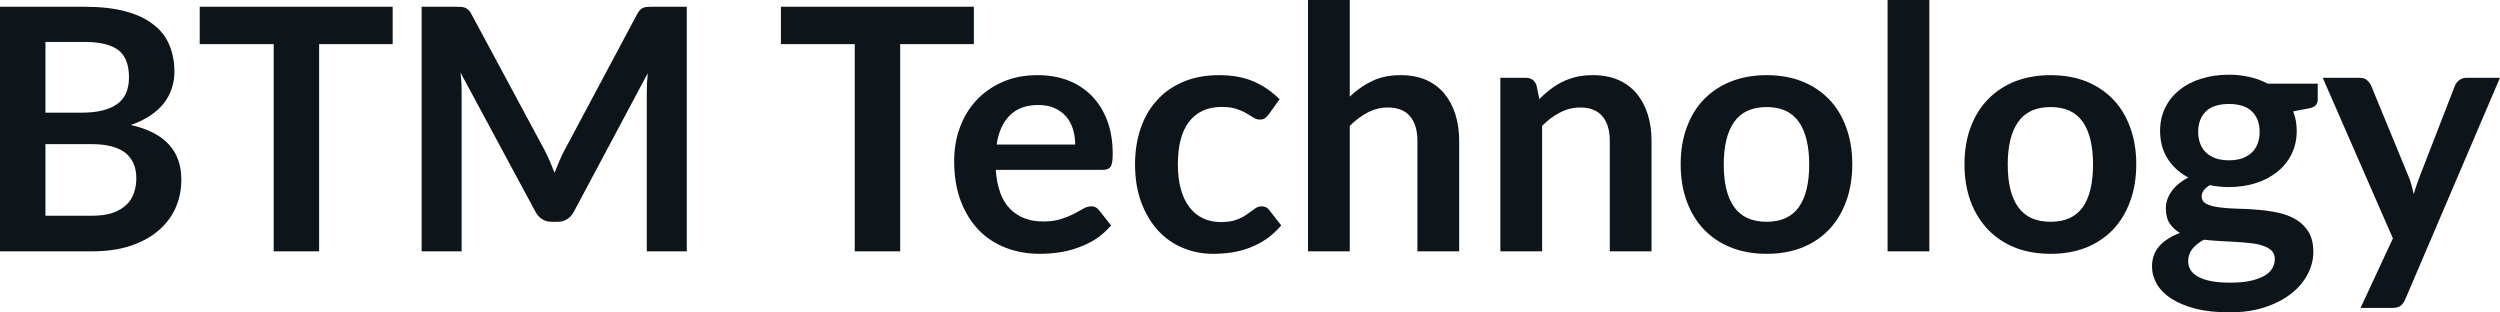<svg fill="#0d141a" viewBox="0 0 169.993 21.24" height="100%" width="100%" xmlns="http://www.w3.org/2000/svg"><path preserveAspectRatio="none" d="M6.28 17.09L0 17.09L0 0.46L5.74 0.46Q7.37 0.46 8.53 0.77Q9.68 1.08 10.42 1.66Q11.17 2.23 11.51 3.05Q11.86 3.86 11.86 4.89L11.86 4.89Q11.86 5.47 11.68 6.01Q11.51 6.54 11.15 7.01Q10.79 7.47 10.23 7.85Q9.67 8.23 8.90 8.50L8.90 8.50Q12.33 9.27 12.33 12.20L12.33 12.20Q12.33 13.26 11.93 14.16Q11.52 15.05 10.75 15.70Q9.98 16.35 8.86 16.72Q7.73 17.09 6.28 17.09L6.28 17.09ZM6.22 9.80L3.09 9.80L3.09 14.67L6.23 14.67Q7.10 14.67 7.68 14.47Q8.26 14.26 8.61 13.91Q8.96 13.57 9.11 13.11Q9.27 12.65 9.27 12.13L9.27 12.13Q9.27 11.59 9.10 11.16Q8.92 10.73 8.56 10.42Q8.19 10.12 7.61 9.96Q7.04 9.80 6.22 9.80L6.22 9.80ZM3.09 2.85L3.09 7.66L5.57 7.66Q7.14 7.66 7.96 7.08Q8.77 6.51 8.77 5.26L8.77 5.26Q8.77 3.96 8.04 3.40Q7.30 2.85 5.74 2.85L5.74 2.85L3.09 2.85ZM13.58 0.46L26.70 0.46L26.70 3.00L21.70 3.00L21.70 17.09L18.61 17.09L18.61 3.00L13.58 3.00L13.58 0.46ZM37.02 10.19L37.02 10.19Q37.21 10.56 37.38 10.95Q37.55 11.35 37.71 11.75L37.71 11.75Q37.87 11.34 38.04 10.94Q38.21 10.53 38.41 10.17L38.41 10.17L43.33 0.95Q43.42 0.78 43.52 0.68Q43.62 0.57 43.74 0.53Q43.86 0.48 44.01 0.47Q44.16 0.46 44.37 0.46L44.37 0.46L46.70 0.46L46.70 17.09L43.98 17.09L43.98 6.35Q43.98 6.05 43.99 5.69Q44.01 5.34 44.05 4.97L44.05 4.97L39.02 14.40Q38.85 14.72 38.57 14.90Q38.30 15.08 37.93 15.08L37.93 15.08L37.50 15.08Q37.13 15.08 36.86 14.90Q36.58 14.72 36.41 14.40L36.41 14.40L31.31 4.93Q31.36 5.31 31.38 5.68Q31.39 6.04 31.39 6.35L31.39 6.35L31.39 17.09L28.67 17.09L28.67 0.46L31.00 0.46Q31.21 0.46 31.36 0.47Q31.51 0.48 31.63 0.53Q31.75 0.57 31.86 0.68Q31.96 0.78 32.05 0.95L32.05 0.95L37.02 10.19ZM53.10 0.46L66.22 0.46L66.22 3.00L61.21 3.00L61.21 17.09L58.12 17.09L58.12 3.00L53.10 3.00L53.10 0.46ZM70.55 5.11L70.55 5.11Q71.67 5.11 72.61 5.46Q73.54 5.82 74.22 6.50Q74.90 7.19 75.28 8.18Q75.66 9.18 75.66 10.45L75.66 10.45Q75.66 10.78 75.63 10.99Q75.60 11.20 75.53 11.32Q75.45 11.44 75.32 11.49Q75.20 11.55 75.00 11.55L75.00 11.55L67.71 11.55Q67.84 13.36 68.69 14.21Q69.54 15.06 70.94 15.06L70.94 15.06Q71.63 15.06 72.13 14.90Q72.63 14.74 73.01 14.55Q73.38 14.35 73.66 14.19Q73.94 14.03 74.21 14.03L74.21 14.03Q74.38 14.03 74.51 14.10Q74.63 14.17 74.73 14.29L74.73 14.29L75.55 15.33Q75.08 15.88 74.50 16.26Q73.91 16.63 73.27 16.85Q72.63 17.08 71.97 17.17Q71.31 17.26 70.69 17.26L70.69 17.26Q69.46 17.26 68.40 16.85Q67.34 16.45 66.56 15.65Q65.78 14.85 65.33 13.67Q64.88 12.49 64.88 10.94L64.88 10.94Q64.88 9.73 65.27 8.67Q65.66 7.60 66.40 6.81Q67.13 6.03 68.18 5.57Q69.23 5.11 70.55 5.11ZM70.61 7.14L70.61 7.14Q69.37 7.14 68.67 7.84Q67.96 8.54 67.77 9.83L67.77 9.83L73.11 9.83Q73.11 9.28 72.96 8.79Q72.81 8.30 72.50 7.93Q72.19 7.57 71.71 7.35Q71.24 7.14 70.61 7.14ZM87.01 6.75L86.26 7.79Q86.13 7.95 86.01 8.04Q85.89 8.13 85.66 8.13L85.66 8.13Q85.44 8.13 85.24 8.00Q85.03 7.87 84.74 7.70Q84.46 7.53 84.06 7.40Q83.66 7.27 83.08 7.27L83.08 7.27Q82.33 7.27 81.76 7.54Q81.20 7.81 80.83 8.31Q80.45 8.82 80.27 9.54Q80.09 10.26 80.09 11.17L80.09 11.17Q80.09 12.11 80.29 12.85Q80.49 13.58 80.87 14.08Q81.25 14.58 81.79 14.84Q82.33 15.10 83.01 15.10L83.01 15.10Q83.69 15.10 84.11 14.93Q84.52 14.77 84.81 14.56Q85.10 14.36 85.31 14.20Q85.53 14.03 85.79 14.03L85.79 14.03Q86.13 14.03 86.31 14.29L86.31 14.29L87.12 15.33Q86.65 15.88 86.10 16.26Q85.55 16.63 84.96 16.85Q84.36 17.08 83.73 17.17Q83.10 17.26 82.48 17.26L82.48 17.26Q81.39 17.26 80.42 16.85Q79.45 16.45 78.73 15.66Q78.02 14.88 77.60 13.75Q77.18 12.62 77.18 11.17L77.18 11.17Q77.18 9.87 77.55 8.76Q77.92 7.65 78.65 6.84Q79.37 6.03 80.44 5.57Q81.51 5.11 82.90 5.11L82.90 5.11Q84.23 5.11 85.22 5.53Q86.22 5.96 87.01 6.75L87.01 6.75ZM91.78 17.09L88.94 17.09L88.94 0L91.78 0L91.78 6.57Q92.47 5.91 93.30 5.51Q94.13 5.11 95.24 5.11L95.24 5.11Q96.21 5.11 96.96 5.43Q97.70 5.76 98.20 6.35Q98.70 6.95 98.96 7.77Q99.22 8.59 99.22 9.58L99.22 9.58L99.22 17.09L96.38 17.09L96.38 9.58Q96.38 8.50 95.88 7.91Q95.38 7.31 94.38 7.31L94.38 7.31Q93.64 7.31 93.00 7.65Q92.36 7.98 91.78 8.56L91.78 8.56L91.78 17.09ZM104.86 17.09L102.02 17.09L102.02 5.29L103.75 5.29Q104.30 5.29 104.48 5.81L104.48 5.81L104.67 6.74Q105.03 6.37 105.43 6.07Q105.82 5.77 106.27 5.55Q106.71 5.34 107.21 5.22Q107.72 5.11 108.32 5.11L108.32 5.11Q109.28 5.11 110.03 5.43Q110.78 5.76 111.28 6.35Q111.78 6.95 112.04 7.77Q112.30 8.59 112.30 9.58L112.30 9.58L112.30 17.09L109.46 17.09L109.46 9.58Q109.46 8.50 108.96 7.91Q108.46 7.31 107.46 7.31L107.46 7.31Q106.72 7.31 106.08 7.65Q105.43 7.98 104.86 8.56L104.86 8.56L104.86 17.09ZM120.13 5.11L120.13 5.11Q121.45 5.11 122.53 5.53Q123.60 5.96 124.36 6.74Q125.12 7.52 125.53 8.65Q125.95 9.77 125.95 11.17L125.95 11.17Q125.95 12.57 125.53 13.70Q125.12 14.82 124.36 15.62Q123.60 16.41 122.53 16.84Q121.45 17.26 120.13 17.26L120.13 17.26Q118.81 17.26 117.73 16.84Q116.64 16.41 115.88 15.62Q115.11 14.82 114.70 13.70Q114.28 12.57 114.28 11.17L114.28 11.17Q114.28 9.77 114.70 8.65Q115.11 7.52 115.88 6.74Q116.64 5.96 117.73 5.53Q118.81 5.11 120.13 5.11ZM120.13 15.08L120.13 15.08Q121.60 15.08 122.31 14.09Q123.02 13.10 123.02 11.19L123.02 11.19Q123.02 9.28 122.31 8.28Q121.60 7.28 120.13 7.28L120.13 7.28Q118.63 7.28 117.92 8.29Q117.21 9.29 117.21 11.19L117.21 11.19Q117.21 13.09 117.92 14.08Q118.63 15.08 120.13 15.08ZM128.35 0L131.19 0L131.19 17.09L128.35 17.09L128.35 0ZM139.44 5.11L139.44 5.11Q140.76 5.11 141.84 5.53Q142.91 5.96 143.67 6.74Q144.43 7.52 144.84 8.65Q145.26 9.77 145.26 11.17L145.26 11.17Q145.26 12.57 144.84 13.70Q144.43 14.82 143.67 15.62Q142.91 16.41 141.84 16.84Q140.76 17.26 139.44 17.26L139.44 17.26Q138.11 17.26 137.03 16.84Q135.95 16.41 135.19 15.62Q134.42 14.82 134.00 13.70Q133.58 12.57 133.58 11.17L133.58 11.17Q133.58 9.77 134.00 8.65Q134.42 7.52 135.19 6.74Q135.95 5.96 137.03 5.53Q138.11 5.11 139.44 5.11ZM139.44 15.08L139.44 15.08Q140.91 15.08 141.62 14.09Q142.32 13.10 142.32 11.19L142.32 11.19Q142.32 9.28 141.62 8.28Q140.91 7.28 139.44 7.28L139.44 7.28Q137.94 7.28 137.23 8.29Q136.52 9.29 136.52 11.19L136.52 11.19Q136.52 13.09 137.23 14.08Q137.94 15.08 139.44 15.08ZM151.56 5.08L151.56 5.08Q152.32 5.08 152.98 5.24Q153.65 5.39 154.20 5.69L154.20 5.69L157.60 5.69L157.60 6.75Q157.60 7.01 157.46 7.16Q157.32 7.31 156.99 7.37L156.99 7.37L155.93 7.57Q156.04 7.87 156.11 8.20Q156.17 8.53 156.17 8.90L156.17 8.90Q156.17 9.77 155.82 10.48Q155.47 11.19 154.85 11.68Q154.24 12.18 153.39 12.45Q152.55 12.72 151.56 12.72L151.56 12.72Q150.89 12.72 150.26 12.59L150.26 12.59Q149.71 12.93 149.71 13.34L149.71 13.34Q149.71 13.70 150.03 13.86Q150.36 14.03 150.90 14.10Q151.43 14.17 152.11 14.19Q152.79 14.20 153.50 14.26Q154.22 14.32 154.89 14.46Q155.57 14.60 156.11 14.92Q156.64 15.23 156.97 15.76Q157.30 16.30 157.30 17.13L157.30 17.13Q157.30 17.92 156.91 18.65Q156.53 19.39 155.80 19.96Q155.07 20.54 154.01 20.89Q152.95 21.24 151.59 21.24L151.59 21.24Q150.25 21.24 149.26 20.98Q148.27 20.72 147.62 20.29Q146.97 19.86 146.65 19.30Q146.33 18.73 146.33 18.12L146.33 18.12Q146.33 17.30 146.83 16.73Q147.34 16.17 148.23 15.84L148.23 15.84Q147.80 15.59 147.53 15.19Q147.27 14.79 147.27 14.14L147.27 14.14Q147.27 13.88 147.36 13.60Q147.45 13.32 147.64 13.04Q147.83 12.76 148.12 12.52Q148.41 12.27 148.80 12.07L148.80 12.07Q147.90 11.59 147.39 10.79Q146.88 9.98 146.88 8.90L146.88 8.90Q146.88 8.03 147.23 7.32Q147.58 6.61 148.21 6.11Q148.83 5.61 149.69 5.35Q150.55 5.08 151.56 5.08ZM154.68 17.62L154.68 17.62Q154.68 17.27 154.47 17.05Q154.26 16.84 153.90 16.72Q153.55 16.59 153.07 16.54Q152.59 16.48 152.06 16.45Q151.52 16.42 150.95 16.39Q150.39 16.36 149.86 16.30L149.86 16.30Q149.37 16.56 149.08 16.92Q148.79 17.28 148.79 17.76L148.79 17.76Q148.79 18.07 148.94 18.34Q149.10 18.61 149.44 18.80Q149.78 19.00 150.32 19.11Q150.86 19.22 151.64 19.22L151.64 19.22Q152.43 19.22 153.01 19.10Q153.58 18.97 153.96 18.76Q154.33 18.55 154.50 18.26Q154.68 17.96 154.68 17.62ZM151.56 10.90L151.56 10.90Q152.09 10.90 152.48 10.76Q152.87 10.61 153.13 10.36Q153.39 10.11 153.52 9.75Q153.65 9.40 153.65 8.97L153.65 8.97Q153.65 8.10 153.13 7.58Q152.60 7.07 151.56 7.07L151.56 7.07Q150.51 7.07 149.99 7.58Q149.47 8.10 149.47 8.97L149.47 8.97Q149.47 9.38 149.60 9.74Q149.73 10.10 149.99 10.36Q150.25 10.61 150.64 10.76Q151.04 10.90 151.56 10.90ZM169.99 5.29L163.56 20.33Q163.44 20.63 163.24 20.79Q163.04 20.94 162.62 20.94L162.62 20.94L160.51 20.94L162.71 16.21L157.94 5.29L160.43 5.29Q160.77 5.29 160.95 5.45Q161.14 5.61 161.23 5.82L161.23 5.82L163.75 11.94Q163.88 12.24 163.97 12.56Q164.06 12.88 164.13 13.20L164.13 13.20Q164.22 12.87 164.33 12.56Q164.44 12.25 164.56 11.93L164.56 11.93L166.93 5.82Q167.03 5.59 167.24 5.44Q167.45 5.29 167.72 5.29L167.72 5.29L169.99 5.29Z"></path></svg>